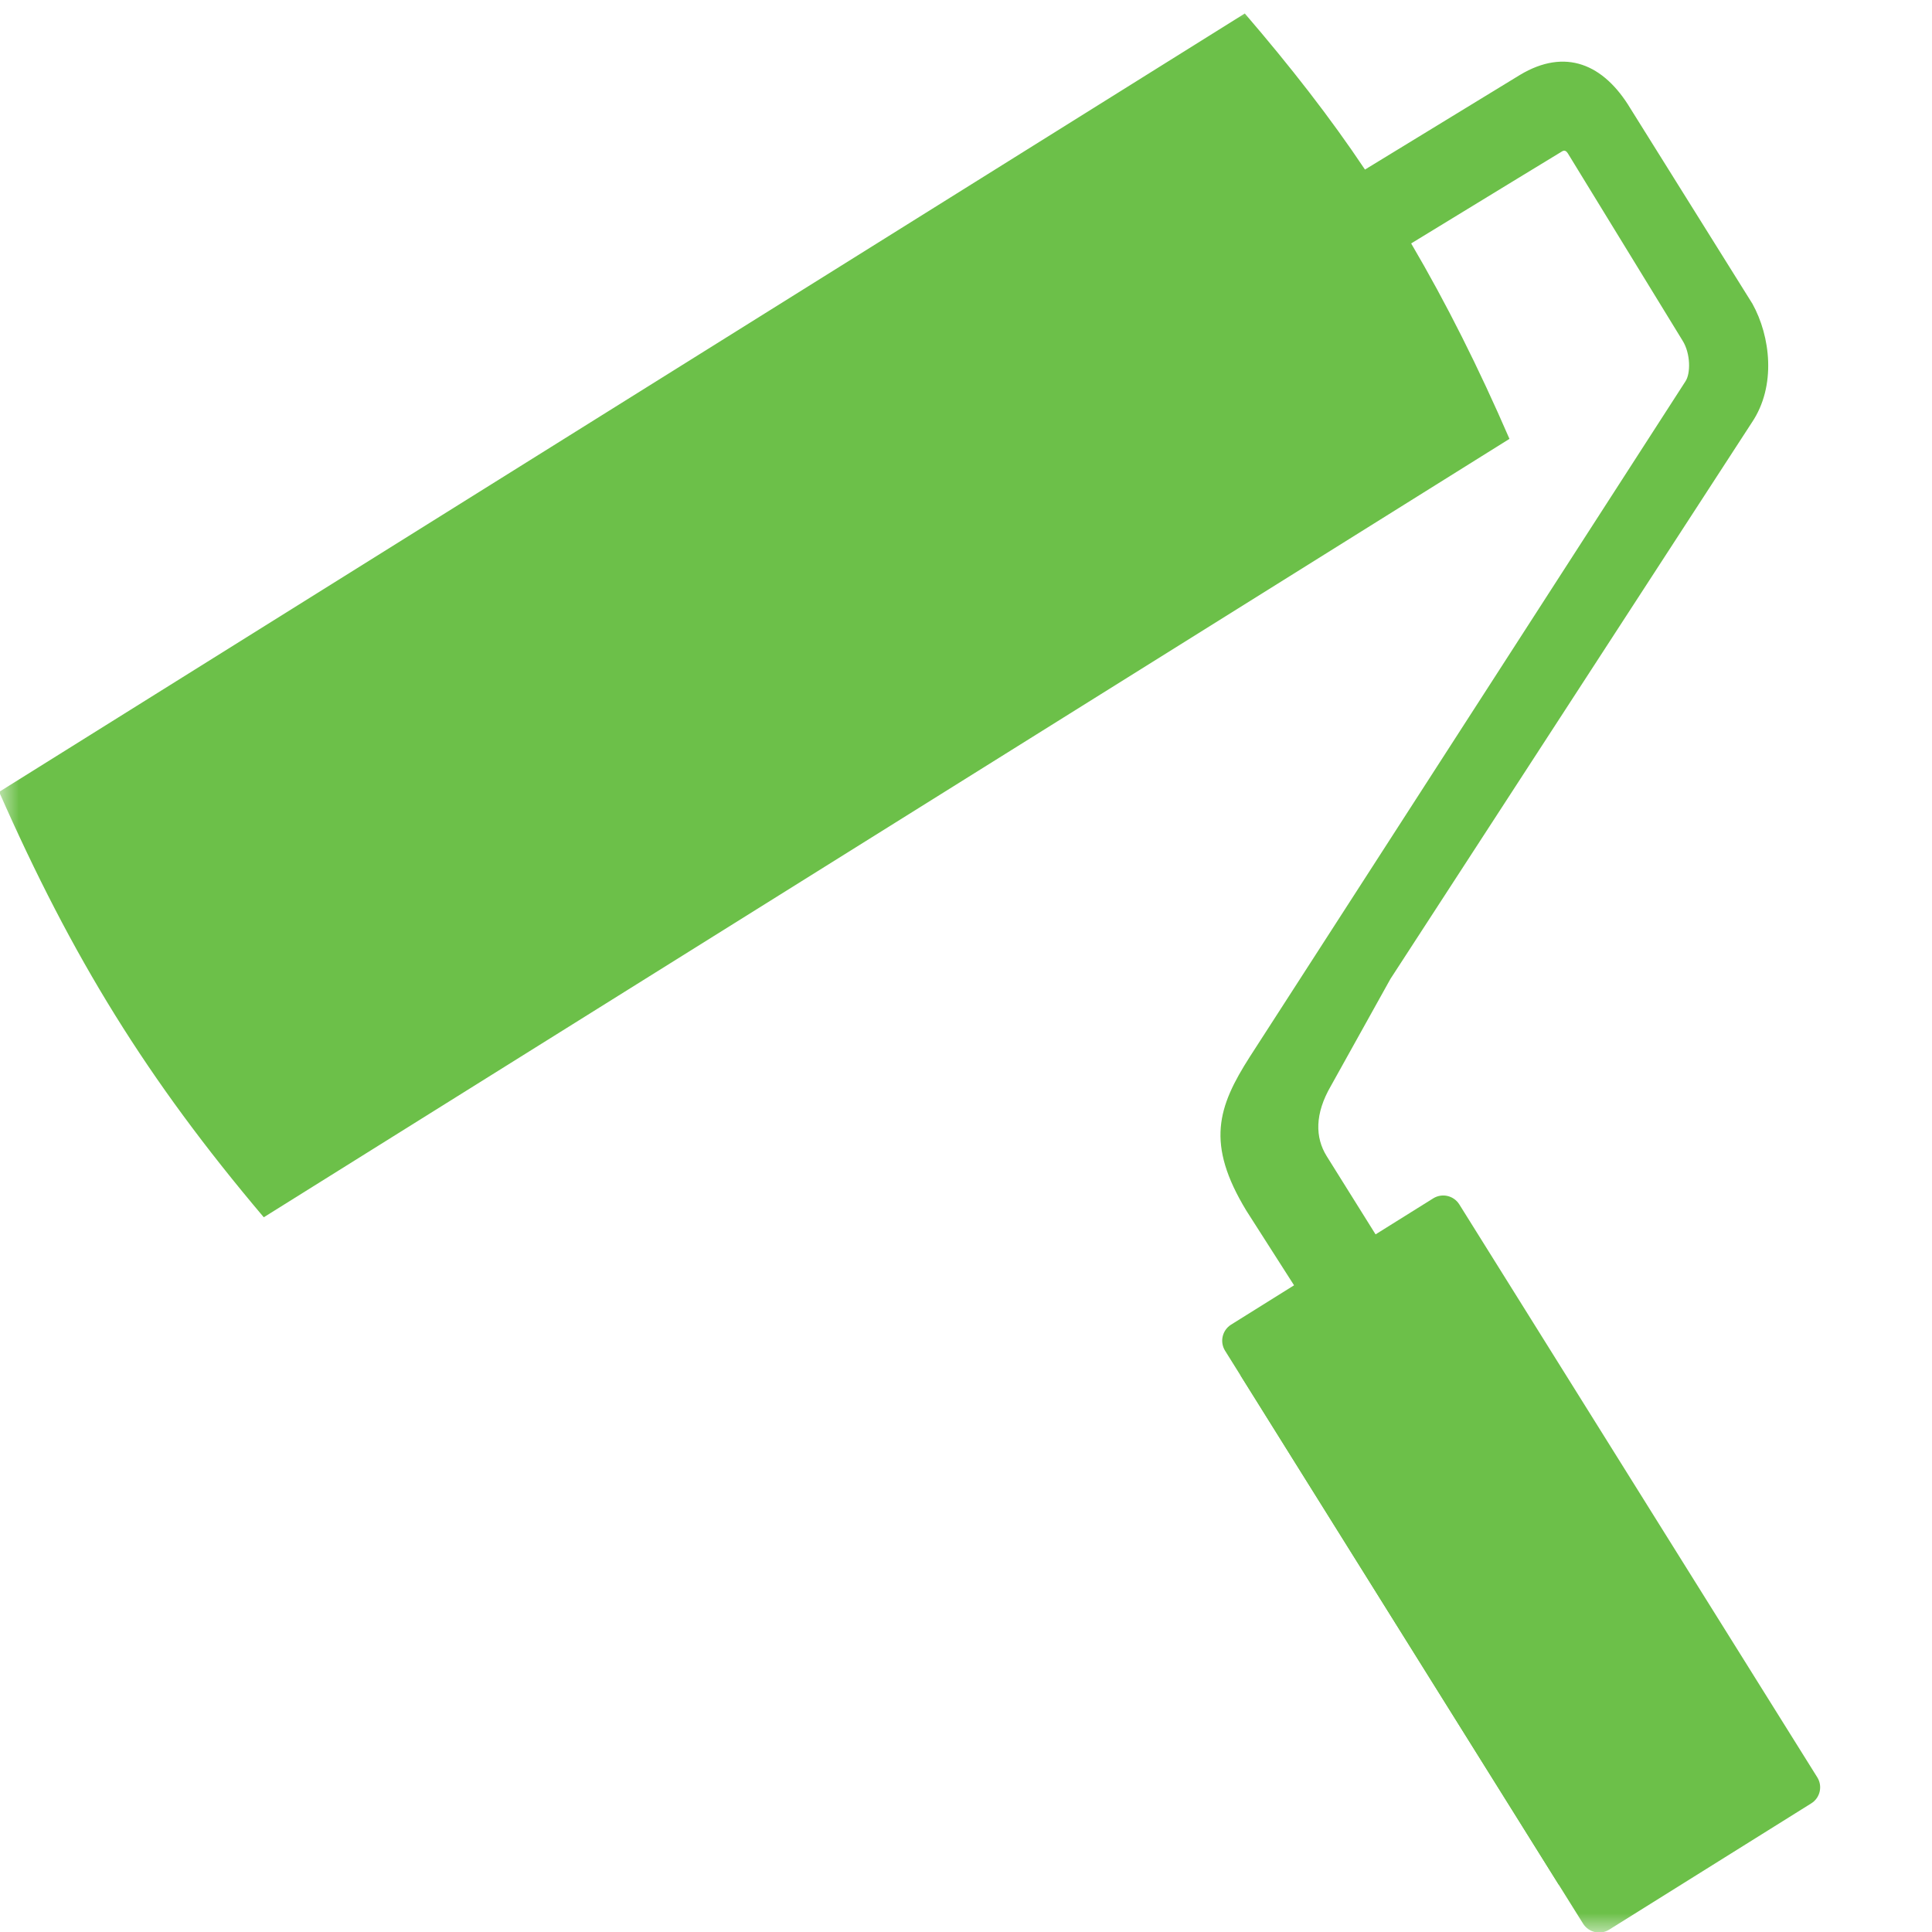 <?xml version="1.0" encoding="UTF-8"?> <svg xmlns="http://www.w3.org/2000/svg" width="51" height="51" viewBox="0 0 51 51" fill="none"> <g clip-path="url(#clip0_915_582)"> <mask id="mask0_915_582" style="mask-type:luminance" maskUnits="userSpaceOnUse" x="0" y="0" width="51" height="51"> <path d="M51 0H0V51H51V0Z" fill="white"></path> </mask> <g mask="url(#mask0_915_582)"> <path d="M6.963 32.133C17.888 25.306 28.943 18.398 39.846 11.585C39.031 9.706 38.188 8.022 37.251 6.426C39.479 5.063 41.192 4.023 41.235 3.996C41.299 3.956 41.347 3.985 41.387 4.048C41.453 4.154 44.417 8.994 44.417 8.994C44.629 9.333 44.631 9.862 44.491 10.068L32.993 27.895C32.146 29.22 31.824 30.188 32.902 31.961L34.231 34.04L32.751 35.167L33.025 36.129L32.745 36.304L41.144 49.746L41.252 49.678L41.487 50.103C41.688 50.424 41.797 50.647 41.99 50.526L44.432 48.284L47.518 47.072C47.754 46.924 47.693 46.874 47.468 46.513L47.232 46.089L46.996 46.236L38.736 32.708L38.575 32.809L37.903 31.948L36.473 32.841L36.451 32.855L36.382 32.697L35.021 30.519C34.717 30.031 34.701 29.406 35.134 28.663L36.704 25.841L46.245 11.153C46.897 10.186 46.734 8.873 46.26 8.019L45.814 7.305L43.041 2.867C42.334 1.688 41.319 1.26 40.123 1.978L36.032 4.476C35.115 3.103 34.063 1.756 32.86 0.356C21.956 7.169 -0.023 20.904 -0.023 20.904C1.913 25.295 3.879 28.488 6.963 32.133Z" fill="#6CC049"></path> <path d="M42.478 50.938L47.812 47.605C48.047 47.459 48.118 47.15 47.971 46.916L38.522 31.793C38.375 31.559 38.067 31.488 37.833 31.634L32.498 34.967C32.264 35.114 32.193 35.422 32.339 35.656L41.789 50.779C41.935 51.013 42.244 51.084 42.478 50.938Z" fill="#6CC049"></path> </g> </g> <defs> <clipPath id="clip0_915_582"> <rect width="51" height="51" fill="white"></rect> </clipPath> </defs> </svg> 
